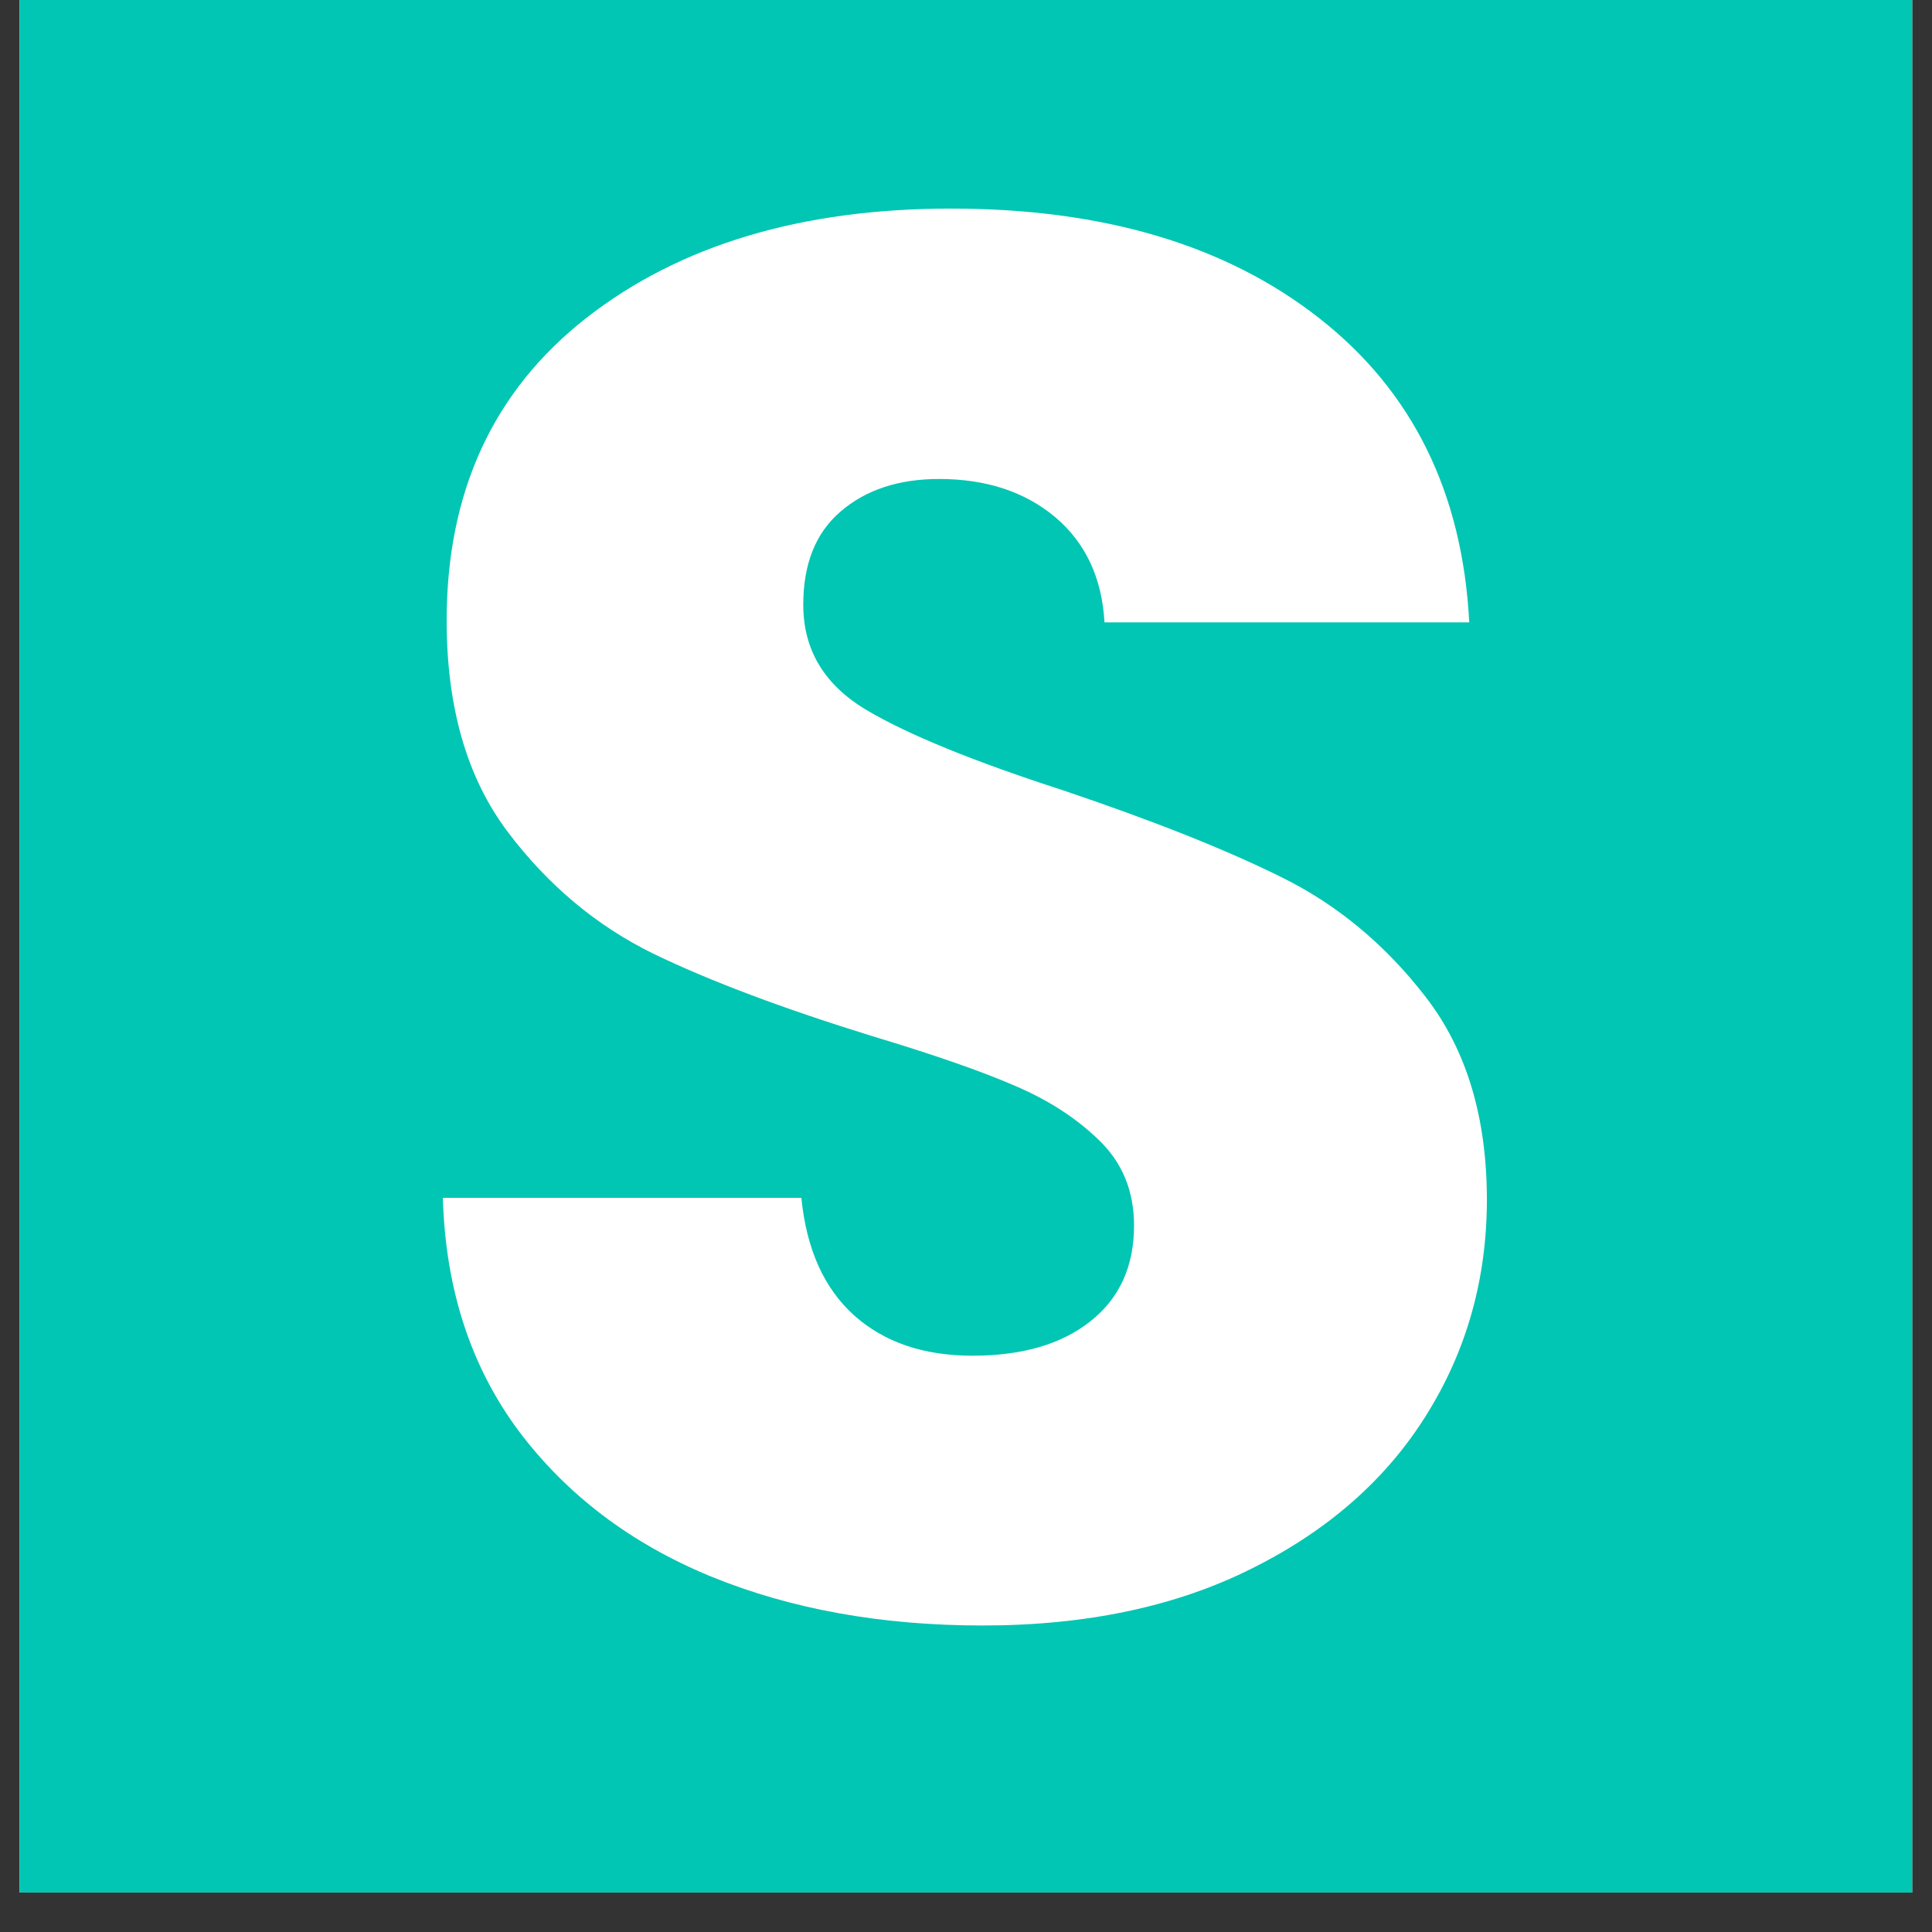 <svg version="1.2" preserveAspectRatio="xMidYMid meet" height="64" viewBox="0 0 48 48" zoomAndPan="magnify" width="64" xmlns:xlink="http://www.w3.org/1999/xlink" xmlns="http://www.w3.org/2000/svg"><rect x="0" y="0" width="48" height="48" fill="#333333" stroke="none"/><defs><clipPath id="fb5dc180d1"><path d="M 0.488 0 L 47.508 0 L 47.508 47.02 L 0.488 47.02 Z M 0.488 0"></path></clipPath></defs><g id="f130d40462"><g clip-path="url(#fb5dc180d1)" clip-rule="nonzero"><path d="M 0.488 0 L 47.512 0 L 47.512 47.02 L 0.488 47.02 Z M 0.488 0" style="stroke:none;fill-rule:nonzero;fill:#ffffff;fill-opacity:1;"></path><path d="M 0.488 0 L 47.512 0 L 47.512 47.02 L 0.488 47.02 Z M 0.488 0" style="stroke:none;fill-rule:nonzero;fill:#00c6b3;fill-opacity:1;"></path></g><g style="fill:#ffffff;fill-opacity:1;"><g transform="translate(8.941, 40.041)"><path d="M 15.469 0.344 C 12.957 0.344 10.707 -0.062 8.719 -0.875 C 6.727 -1.695 5.133 -2.906 3.938 -4.5 C 2.75 -6.102 2.125 -8.031 2.062 -10.281 L 10.969 -10.281 C 11.094 -9.008 11.531 -8.035 12.281 -7.359 C 13.031 -6.691 14.008 -6.359 15.219 -6.359 C 16.457 -6.359 17.438 -6.645 18.156 -7.219 C 18.875 -7.789 19.234 -8.582 19.234 -9.594 C 19.234 -10.445 18.945 -11.148 18.375 -11.703 C 17.812 -12.254 17.113 -12.707 16.281 -13.062 C 15.445 -13.426 14.266 -13.836 12.734 -14.297 C 10.516 -14.984 8.703 -15.664 7.297 -16.344 C 5.891 -17.031 4.68 -18.039 3.672 -19.375 C 2.66 -20.719 2.156 -22.469 2.156 -24.625 C 2.156 -27.82 3.312 -30.328 5.625 -32.141 C 7.945 -33.953 10.969 -34.859 14.688 -34.859 C 18.469 -34.859 21.516 -33.953 23.828 -32.141 C 26.148 -30.328 27.395 -27.805 27.562 -24.578 L 18.5 -24.578 C 18.438 -25.68 18.031 -26.551 17.281 -27.188 C 16.531 -27.82 15.566 -28.141 14.391 -28.141 C 13.379 -28.141 12.562 -27.867 11.938 -27.328 C 11.32 -26.797 11.016 -26.023 11.016 -25.016 C 11.016 -23.898 11.535 -23.031 12.578 -22.406 C 13.617 -21.789 15.25 -21.125 17.469 -20.406 C 19.695 -19.656 21.504 -18.938 22.891 -18.25 C 24.273 -17.57 25.473 -16.578 26.484 -15.266 C 27.492 -13.961 28 -12.285 28 -10.234 C 28 -8.273 27.5 -6.492 26.5 -4.891 C 25.508 -3.297 24.066 -2.023 22.172 -1.078 C 20.285 -0.129 18.051 0.344 15.469 0.344 Z M 15.469 0.344" style="stroke:none"></path></g></g></g></svg>